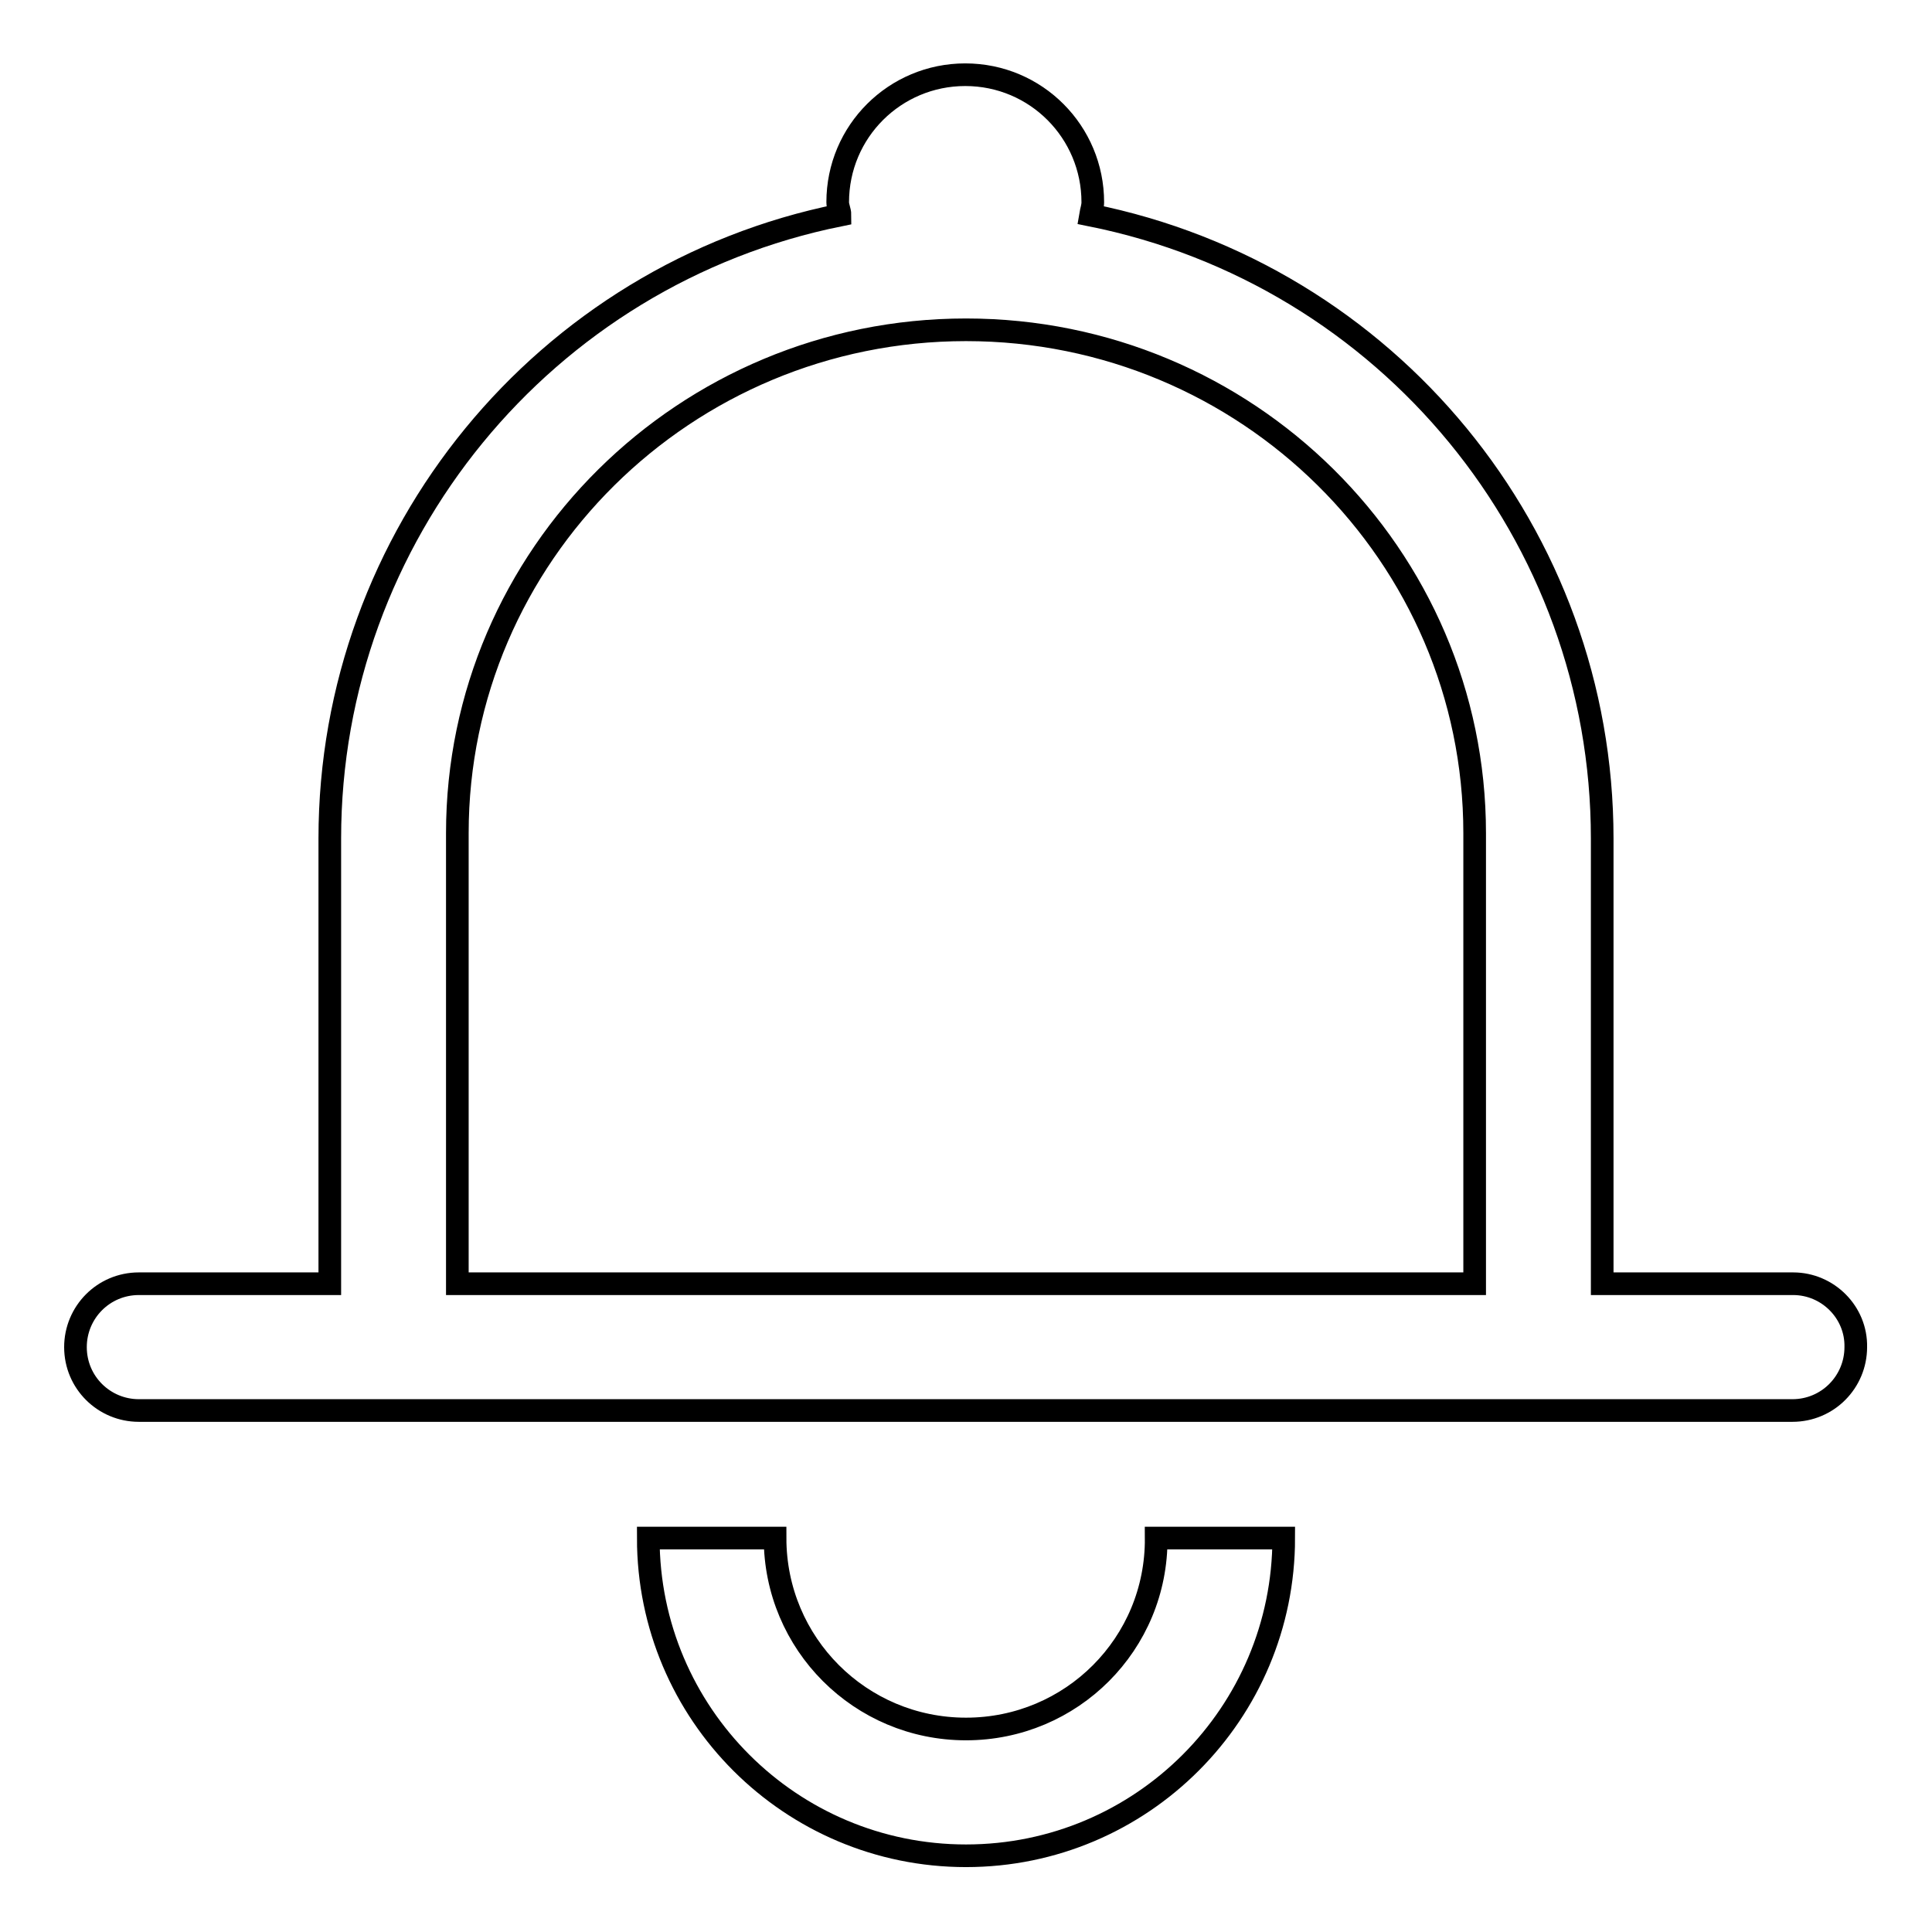 <?xml version="1.0" encoding="utf-8"?>
<!-- Svg Vector Icons : http://www.onlinewebfonts.com/icon -->
<!DOCTYPE svg PUBLIC "-//W3C//DTD SVG 1.1//EN" "http://www.w3.org/Graphics/SVG/1.1/DTD/svg11.dtd">
<svg version="1.1" xmlns="http://www.w3.org/2000/svg" xmlns:xlink="http://www.w3.org/1999/xlink" x="0px" y="0px" viewBox="0 0 256 256" enable-background="new 0 0 256 256" xml:space="preserve">
<g> <path stroke-width="3" fill-opacity="0" stroke="#000000"  d="M237.6,170.1h-25.3v-59c0-40.2-28.4-74.7-67.8-82.6c0.1-0.6,0.3-1.1,0.3-1.7c0-9.3-7.5-16.9-16.9-16.9 c-9.3,0-16.9,7.5-16.9,16.9c0,0.6,0.3,1.1,0.3,1.7C72.1,36.4,43.7,71,43.7,111.1v59H18.4c-4.7,0-8.4,3.8-8.4,8.4 c0,4.7,3.8,8.4,8.4,8.4h219.1c4.7,0,8.4-3.8,8.4-8.4C246,173.9,242.2,170.1,237.6,170.1z M60.6,170.1v-59.7 c0-36.8,30.2-66.7,67.4-66.7c37.2,0,67.4,29.9,67.4,66.7v59.7H60.6z M128,229.1c-14,0-25.3-11.3-25.3-25.3H85.9 c0,23.3,18.9,42.1,42.1,42.1c23.3,0,42.1-18.9,42.1-42.1h-16.9C153.3,217.8,142,229.1,128,229.1z"/></g>
</svg>